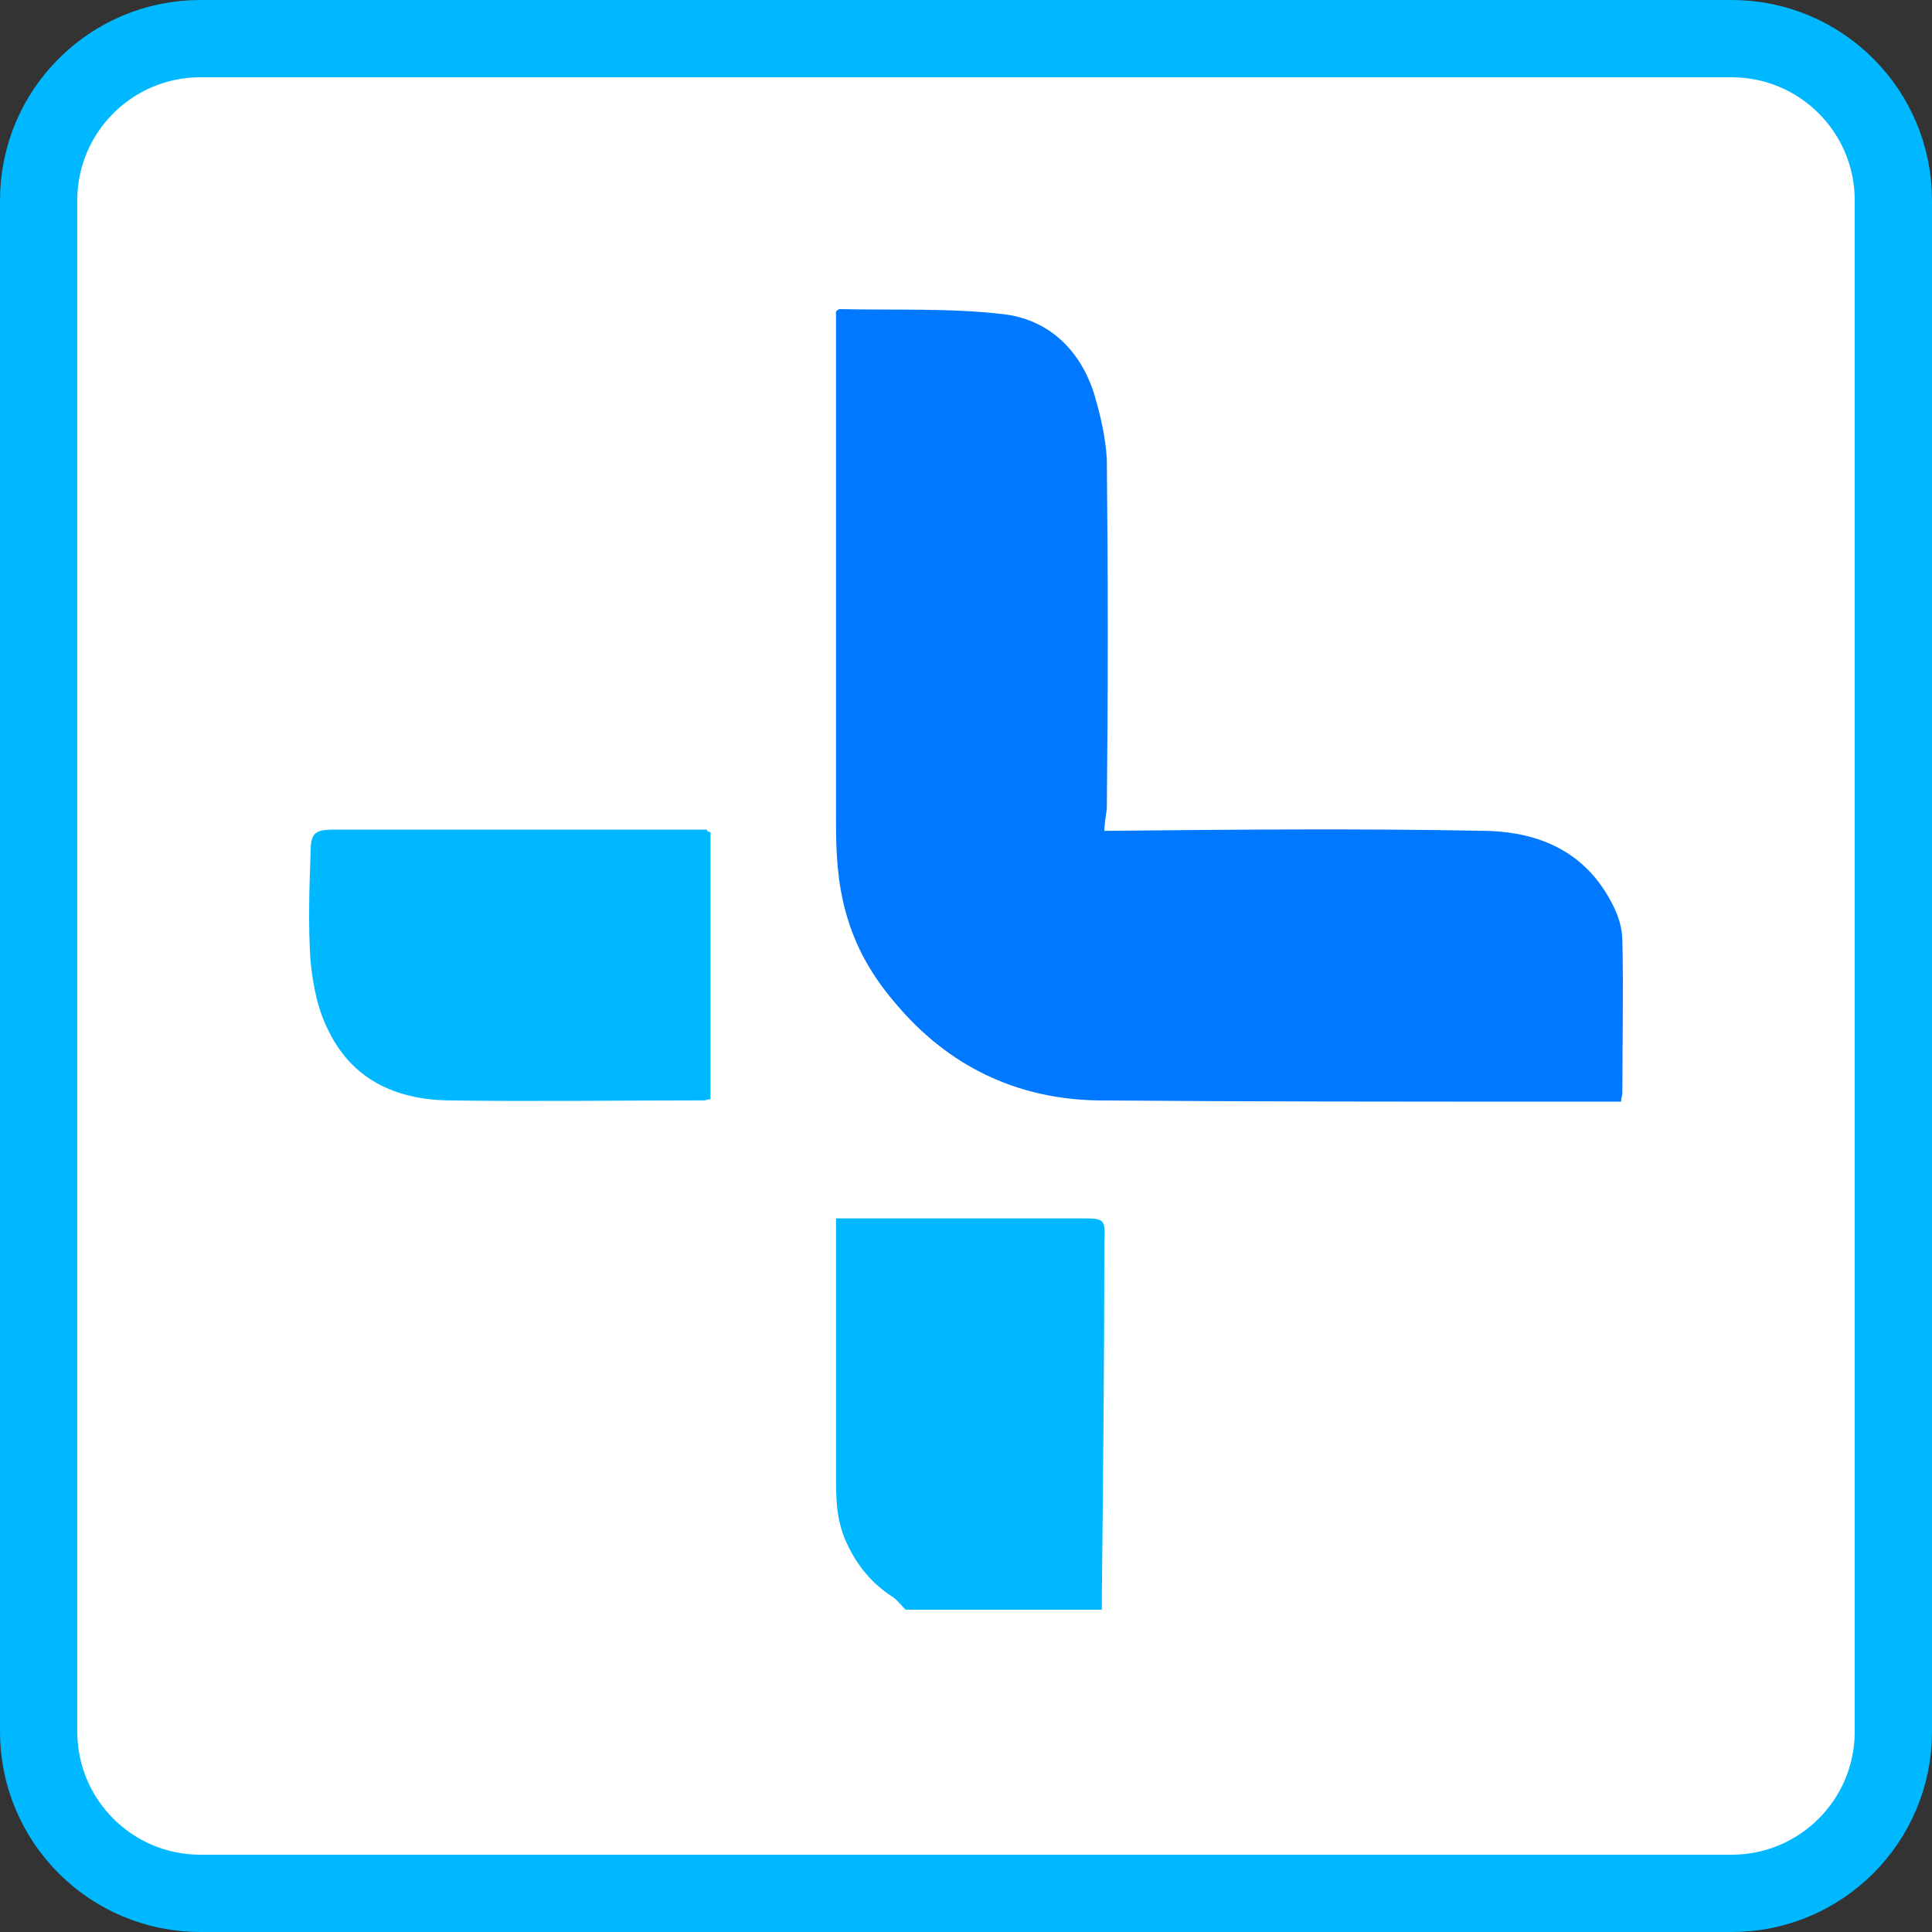 <svg width="100" height="100" viewBox="0 0 100 100" fill="none" xmlns="http://www.w3.org/2000/svg">
<rect x="0" y="0" width="100" height="100" fill="#333333" stroke="none"/>
<g clip-path="url(#clip0_1921_30847)">
<path d="M10.37 2H89.63C94.253 2 98 5.747 98 10.37V89.63C98 94.253 94.253 98 89.63 98H10.37C5.747 98 2 94.253 2 89.63V10.37C2 5.747 5.747 2 10.37 2Z" fill="white" stroke="#00B8FF" stroke-width="4"/>
<path d="M46.873 83.318C46.68 83.125 46.487 82.868 46.23 82.675C45.137 81.968 44.365 81.067 43.786 79.781C43.272 78.624 43.272 77.531 43.272 76.374C43.272 72.259 43.272 68.144 43.272 64.029C43.272 63.772 43.272 63.45 43.272 63.065C43.979 63.065 44.558 63.065 45.137 63.065C48.737 63.065 52.338 63.065 55.938 63.065C57.16 63.065 57.224 63.065 57.16 64.286C57.16 70.394 57.096 76.502 57.031 82.611C57.031 82.868 57.031 83.061 57.031 83.318C53.688 83.318 50.28 83.318 46.873 83.318Z" fill="#00B8FF"/>
<path d="M57.16 43.005C63.782 42.94 70.341 42.876 76.899 43.005C79.792 43.069 82.171 44.162 83.522 46.927C83.779 47.441 83.972 48.084 83.972 48.663C84.036 51.299 83.972 53.935 83.972 56.571C83.972 56.7 83.907 56.828 83.907 57.021C82.686 57.021 81.528 57.021 80.307 57.021C72.463 57.021 64.618 57.021 56.839 56.957C52.595 56.892 49.059 55.157 46.358 51.942C45.201 50.592 44.301 49.113 43.786 47.248C43.336 45.641 43.272 44.097 43.272 42.49C43.272 34.003 43.272 25.516 43.272 17.029C43.272 16.707 43.272 16.386 43.272 16.129C43.336 16.064 43.401 16 43.465 16C46.294 16.064 49.123 15.936 51.888 16.257C54.267 16.514 55.938 18.122 56.646 20.436C56.967 21.529 57.224 22.622 57.289 23.78C57.353 29.824 57.353 35.803 57.289 41.847C57.224 42.297 57.16 42.747 57.16 43.005Z" fill="#0078FF"/>
<path d="M36.778 43.069C36.778 47.698 36.778 52.328 36.778 56.893C36.649 56.893 36.52 56.957 36.456 56.957C32.02 56.957 27.583 57.021 23.147 56.957C20.446 56.893 18.26 55.864 17.039 53.421C16.46 52.328 16.203 51.042 16.074 49.756C15.946 47.891 16.01 46.027 16.074 44.162C16.074 43.133 16.267 42.94 17.296 42.94C23.726 42.94 30.155 42.94 36.585 42.94C36.585 43.005 36.649 43.069 36.778 43.069Z" fill="#00B8FF"/>
</g>
<defs>
<clipPath id="clip0_1921_30847">
<rect width="100" height="100" fill="white"/>
</clipPath>
</defs>
</svg>
